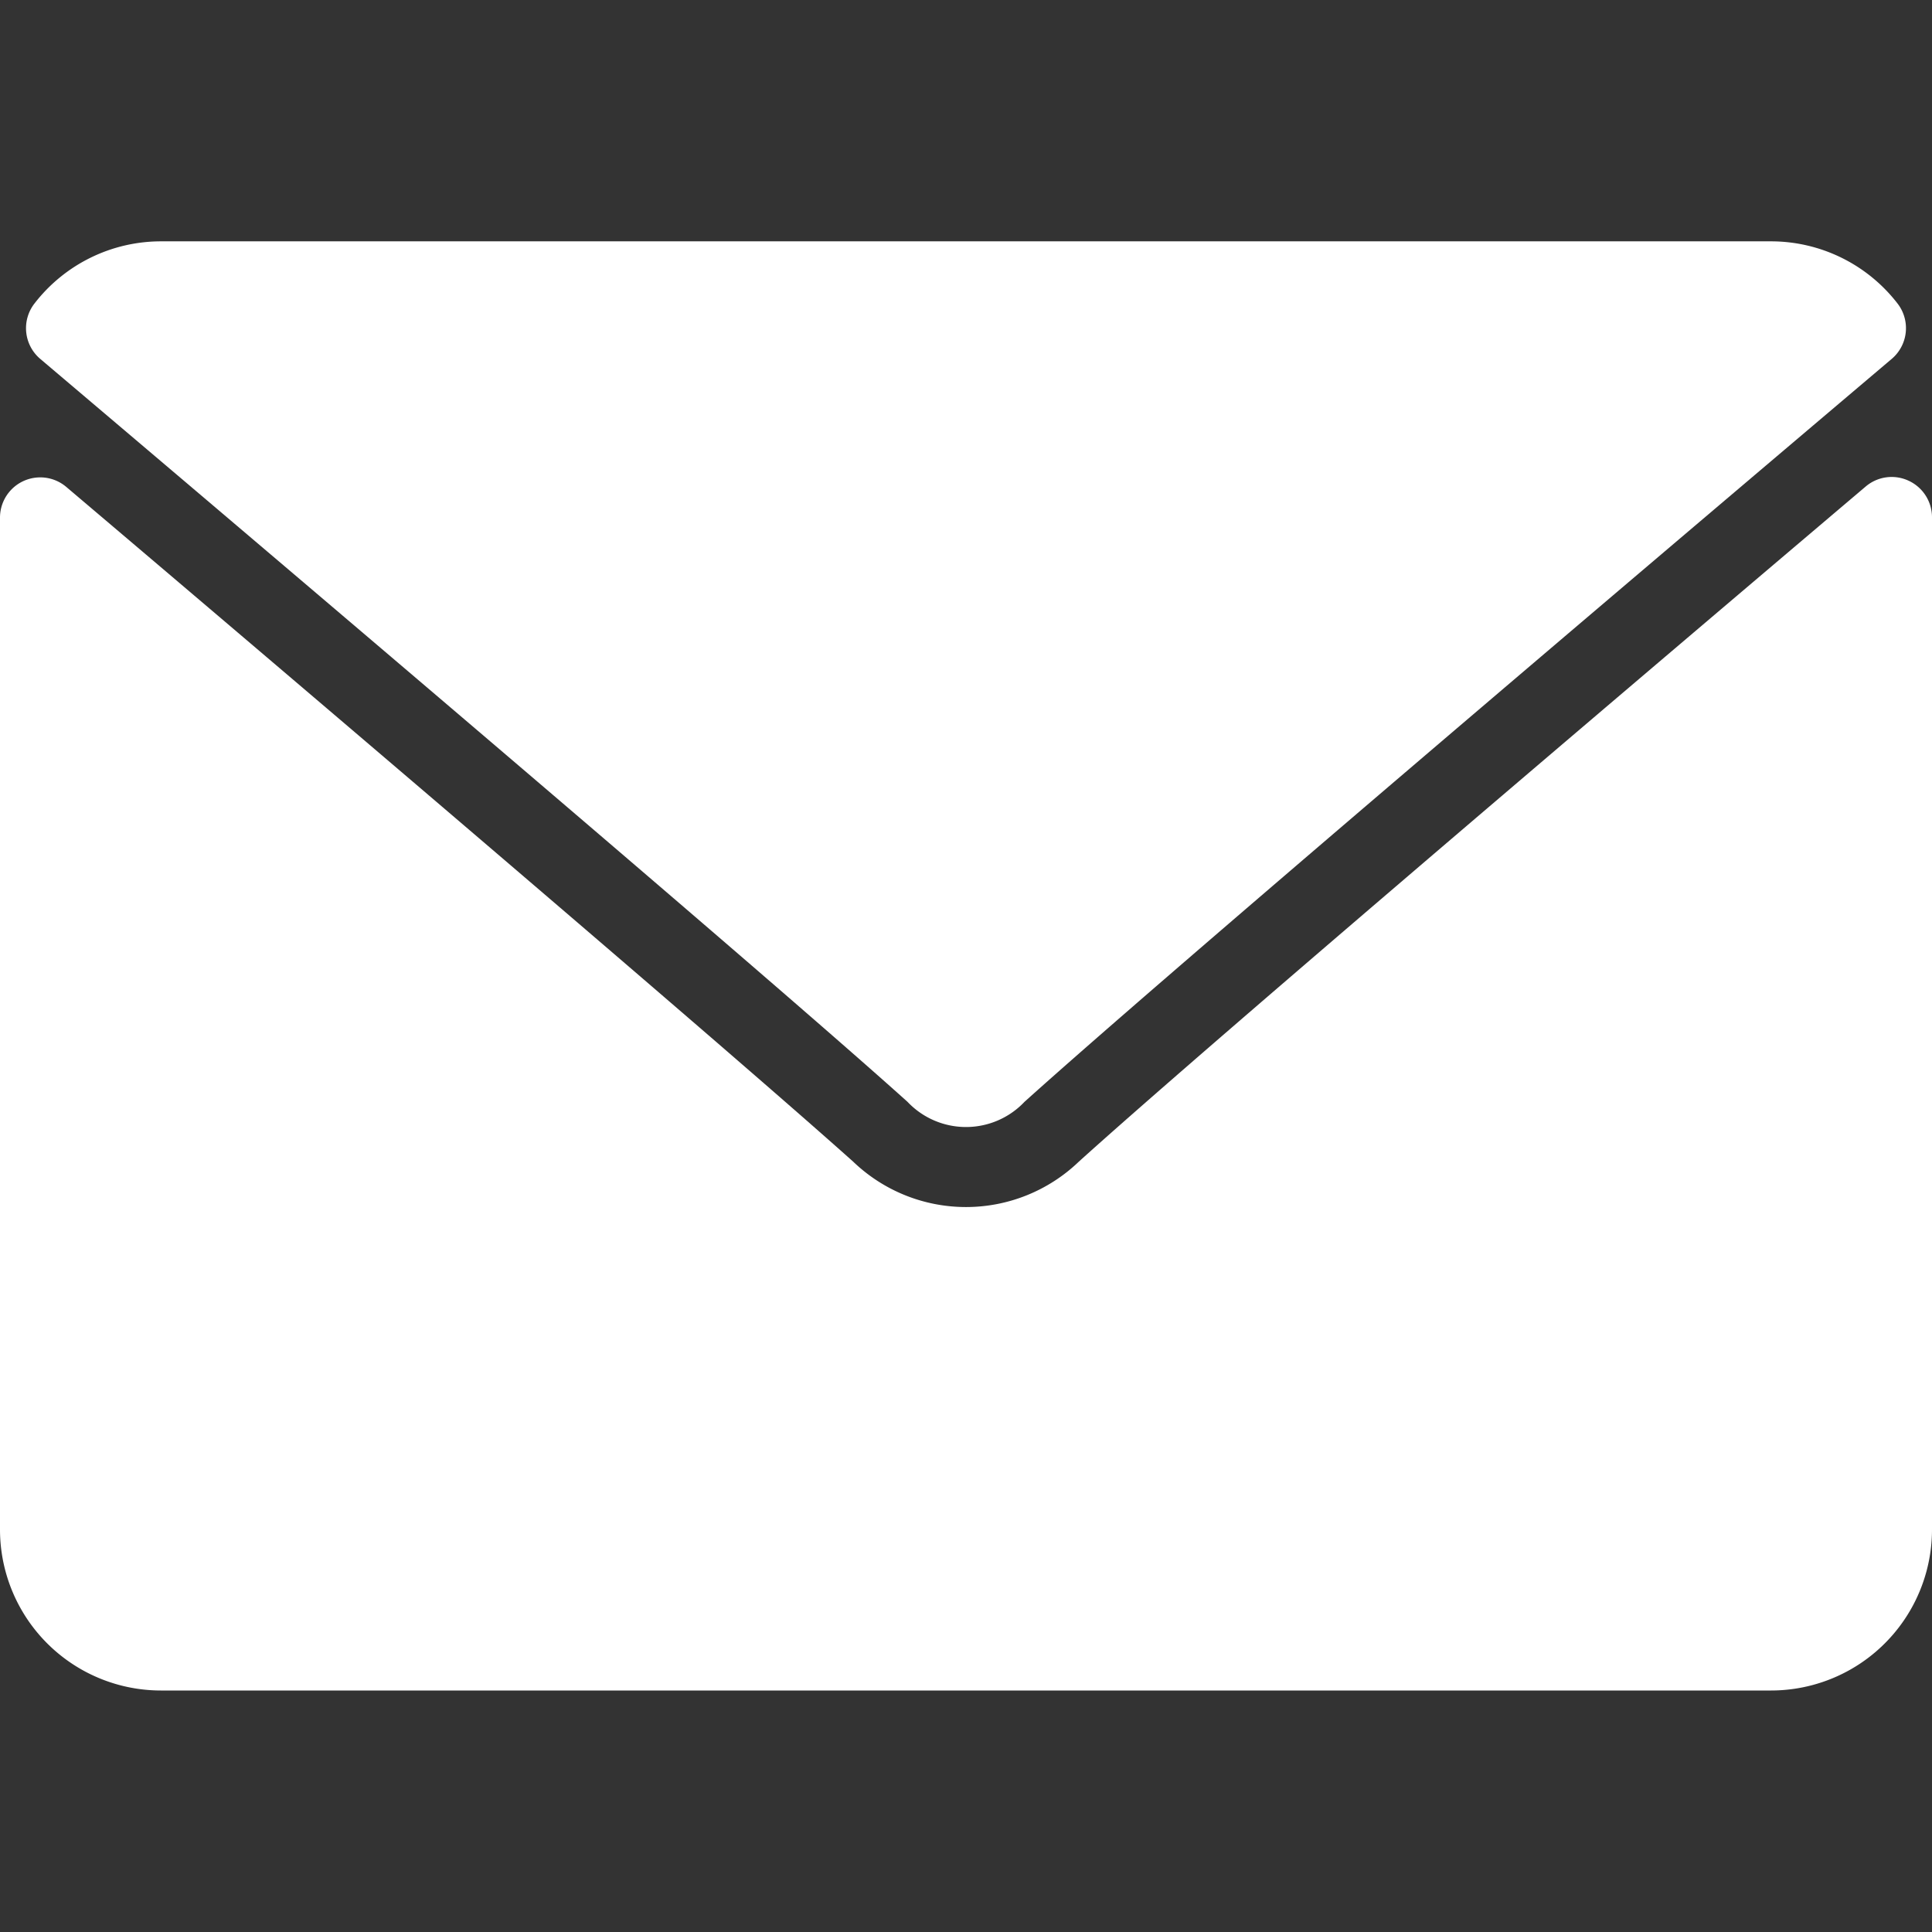<svg xmlns="http://www.w3.org/2000/svg" xmlns:xlink="http://www.w3.org/1999/xlink" width="12" height="12" viewBox="0 0 12 12">
  <rect x="0" y="0" width="12" height="12" fill="#333333" stroke="none"/>
  <defs>
    <clipPath id="clip-path">
      <rect id="Rectangle_3" data-name="Rectangle 3" width="12" height="12" transform="translate(57 -85)" fill="#fff" stroke="#707070" stroke-width="1"/>
    </clipPath>
  </defs>
  <g id="mail" transform="translate(-57 85)" clip-path="url(#clip-path)">
    <g id="mail-2" data-name="mail" transform="translate(57 -83.5)">
      <g id="Group_5" data-name="Group 5">
        <g id="Group_4" data-name="Group 4">
          <g id="Group_3" data-name="Group 3">
            <path id="Path_2" data-name="Path 2" d="M.278,2.48C1.924,3.875,4.814,6.329,5.664,7.094a.5.5,0,0,0,.726,0c.85-.766,3.74-3.22,5.387-4.615a.25.25,0,0,0,.035-.345.993.993,0,0,0-.785-.385h-10a.993.993,0,0,0-.785.385A.25.25,0,0,0,.278,2.48Z" transform="translate(-0.027 -1.75)" fill="#fff"/>
            <path id="Path_3" data-name="Path 3" d="M11.855,3.48a.249.249,0,0,0-.267.036C9.762,5.064,7.431,7.049,6.7,7.71a1.012,1.012,0,0,1-1.4,0c-.782-.7-3.4-2.93-4.89-4.193A.25.25,0,0,0,0,3.707V9.994a1,1,0,0,0,1,1H11a1,1,0,0,0,1-1V3.707A.25.25,0,0,0,11.855,3.48Z" transform="translate(0 -1.994)" fill="#fff"/>
          </g>
        </g>
      </g>
    </g>
  </g>
</svg>
